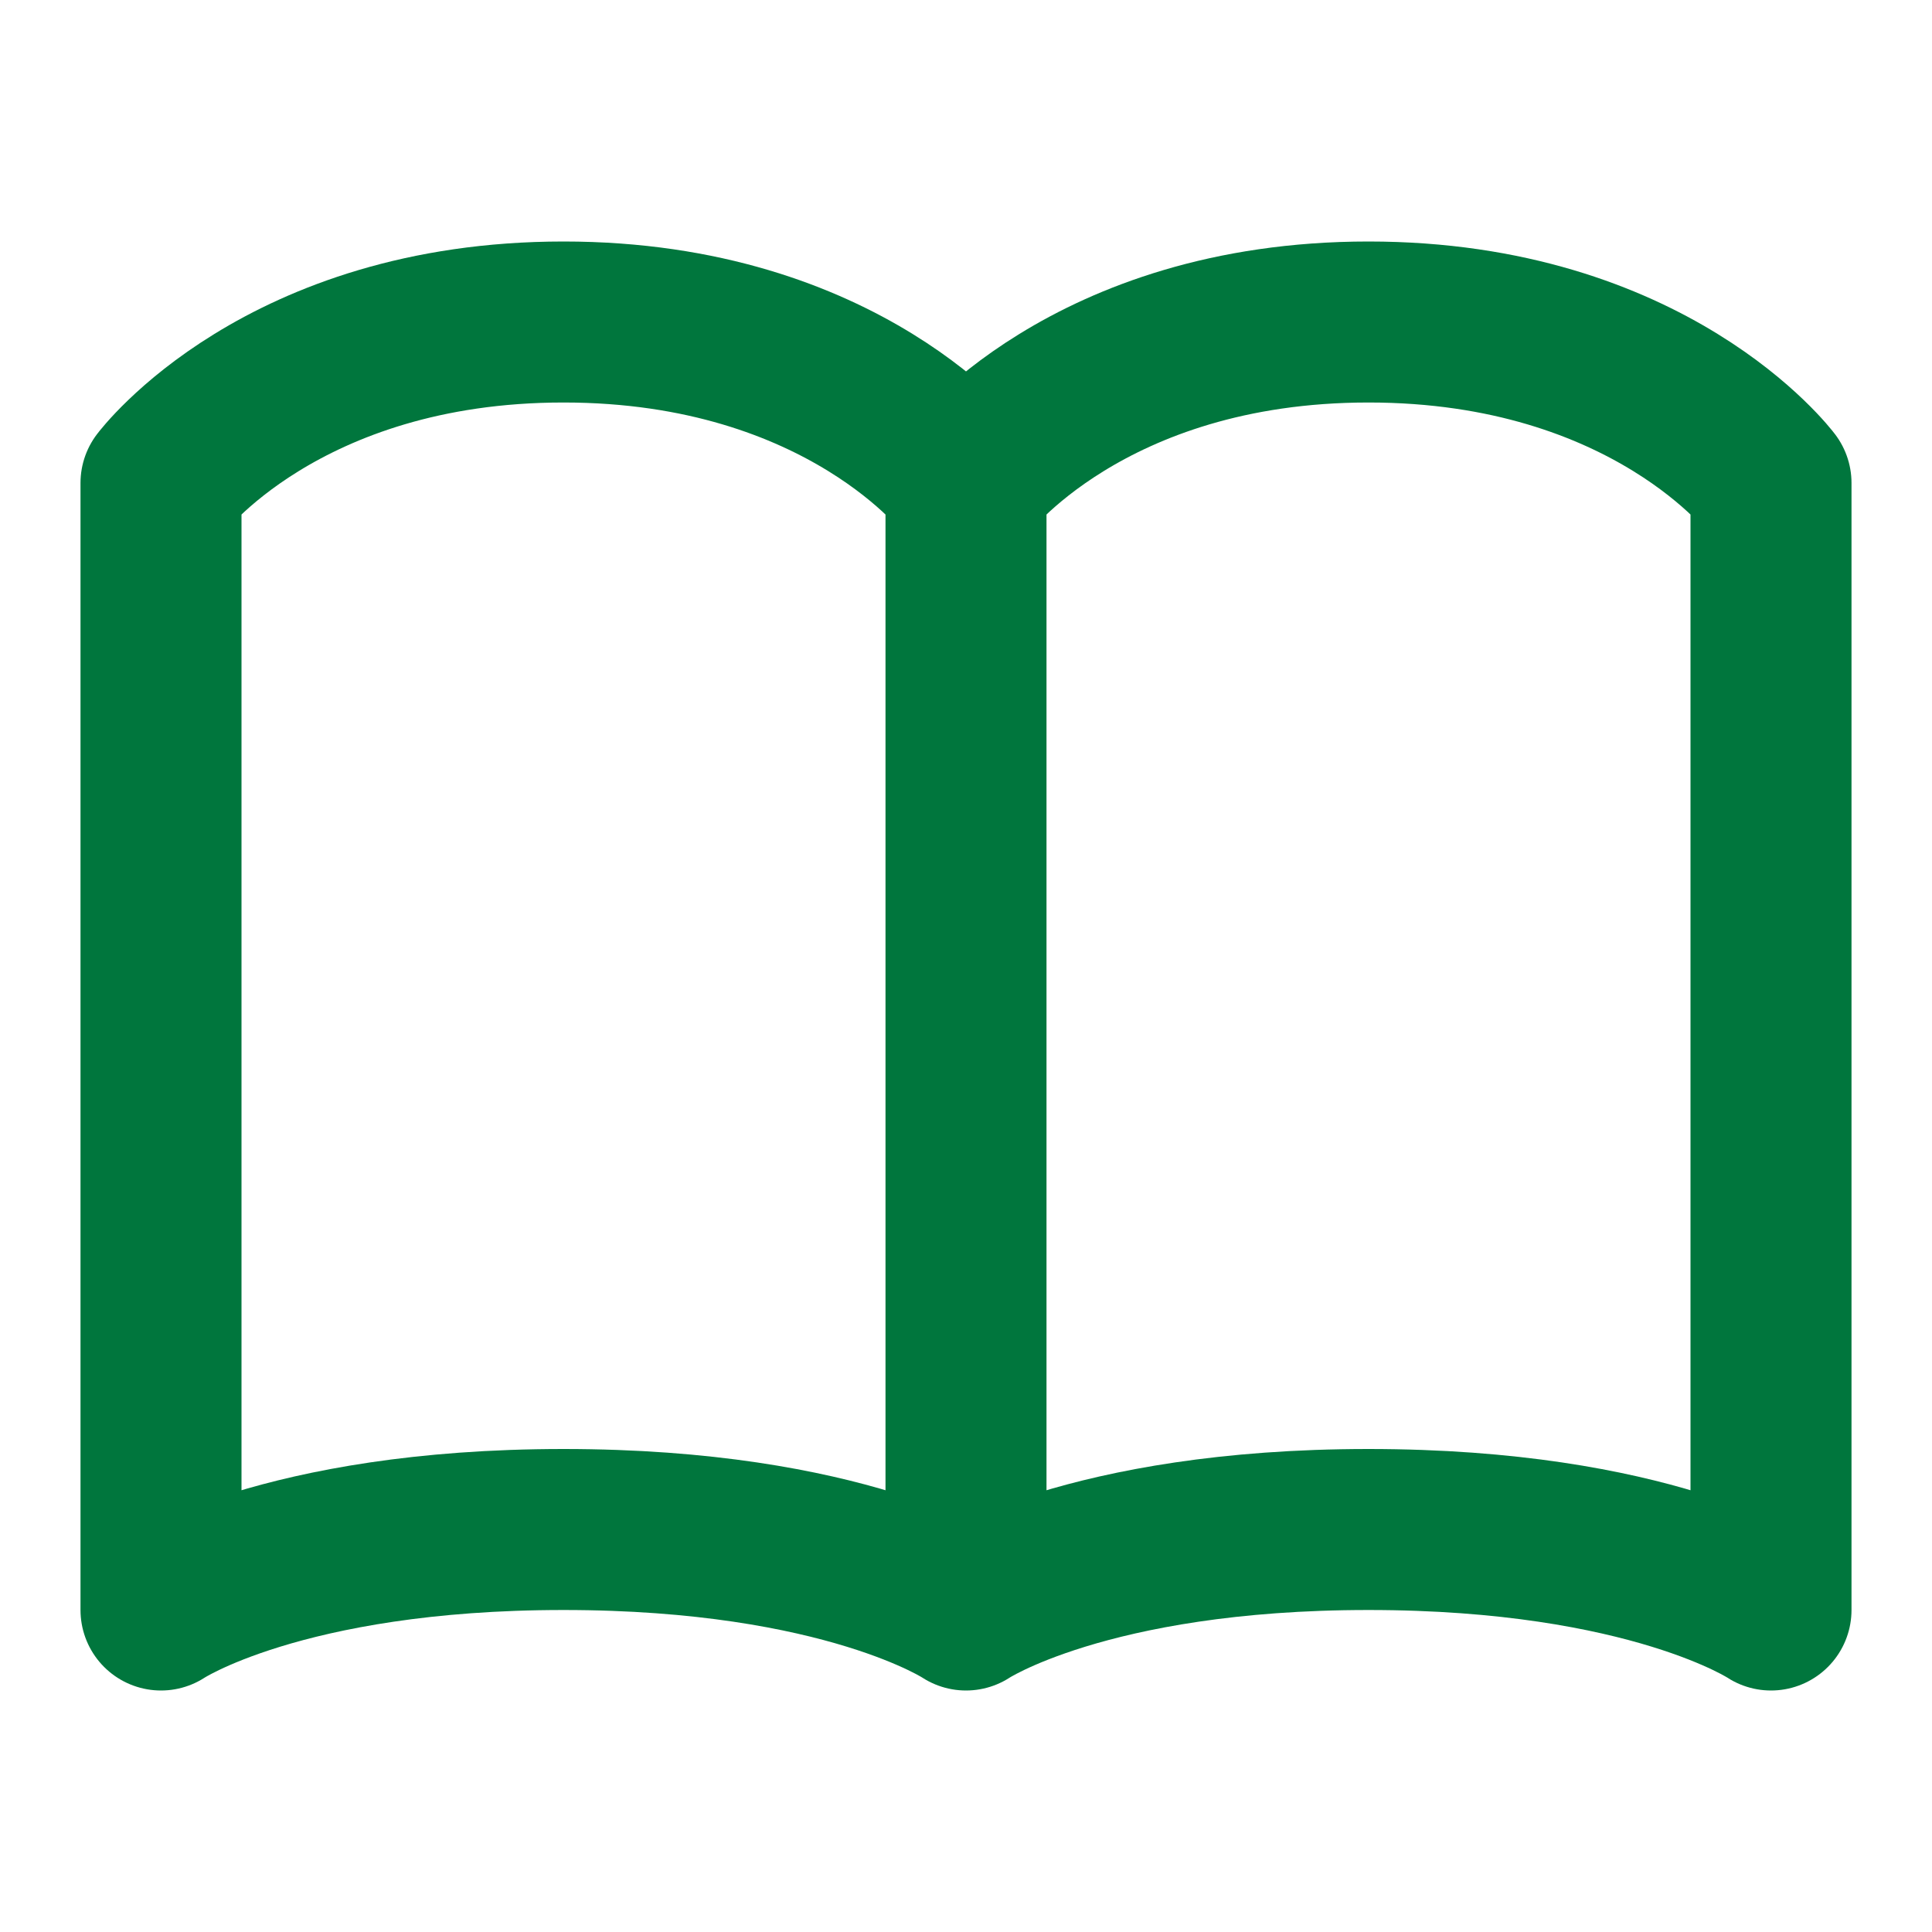 <svg width="24" height="24" viewBox="0 0 24 24" fill="none" xmlns="http://www.w3.org/2000/svg">
<path d="M12 6C12 6 10.5 4 7 4C3.5 4 2 6 2 6V20C2 20 3.5 19 7 19C10.5 19 12 20 12 20M12 6V20M12 6C12 6 13.5 4 17 4C20.5 4 22 6 22 6V20C22 20 20.5 19 17 19C13.5 19 12 20 12 20" stroke="#00763D" stroke-width="2" stroke-linecap="round" stroke-linejoin="round"/>
</svg>
